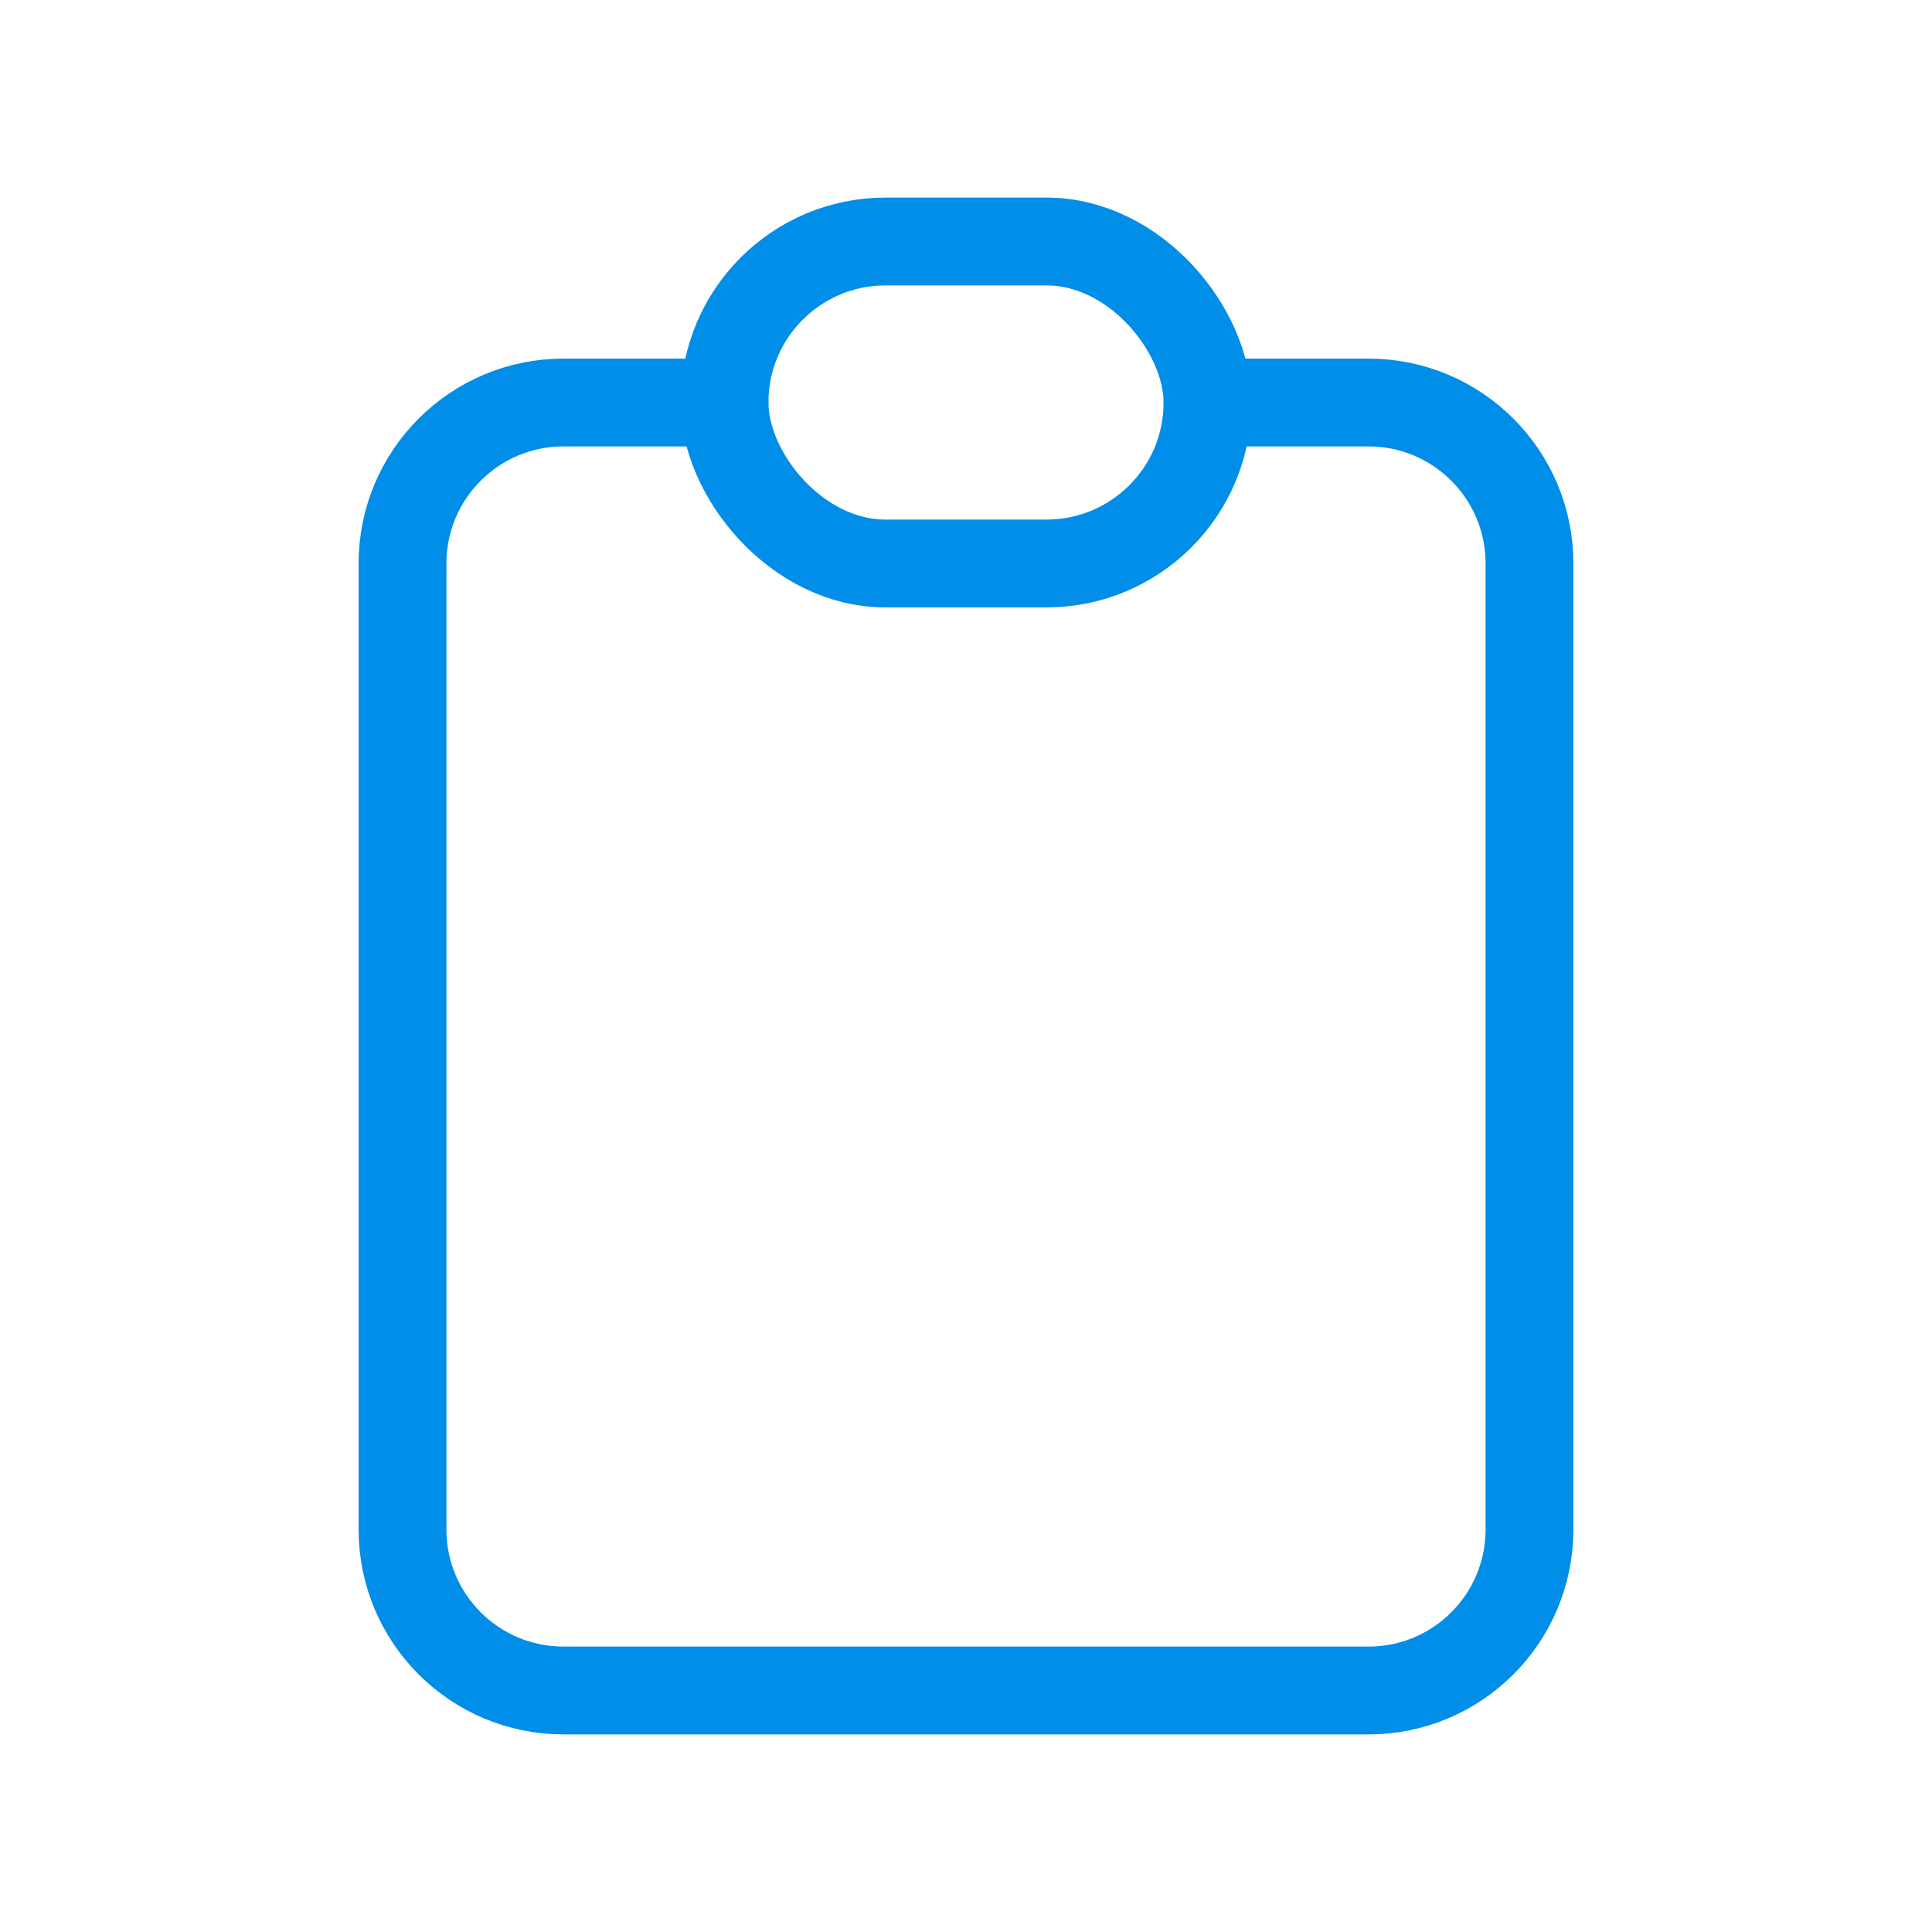 <?xml version="1.0" encoding="UTF-8"?>
<svg width="44px" height="44px" viewBox="0 0 44 44" version="1.1" xmlns="http://www.w3.org/2000/svg" xmlns:xlink="http://www.w3.org/1999/xlink">
    <title>icon_line/clipboard</title>
    <g id="icon_line/clipboard" stroke="none" stroke-width="1" fill="none" fill-rule="evenodd" stroke-linecap="round" stroke-linejoin="round">
        <path d="M16.5,9.167 L12.833,9.167 C10.808,9.167 9.167,10.808 9.167,12.833 L9.167,34.833 C9.167,36.858 10.808,38.5 12.833,38.5 L31.167,38.5 C33.192,38.5 34.833,36.858 34.833,34.833 L34.833,12.833 C34.833,10.808 33.192,9.167 31.167,9.167 L27.5,9.167" id="Path" stroke="#008EE9" stroke-width="2"></path>
        <rect id="Rectangle" stroke="#008EE9" stroke-width="2" x="16.5" y="5.5" width="11" height="7.333" rx="3.667"></rect>
    </g>
</svg>